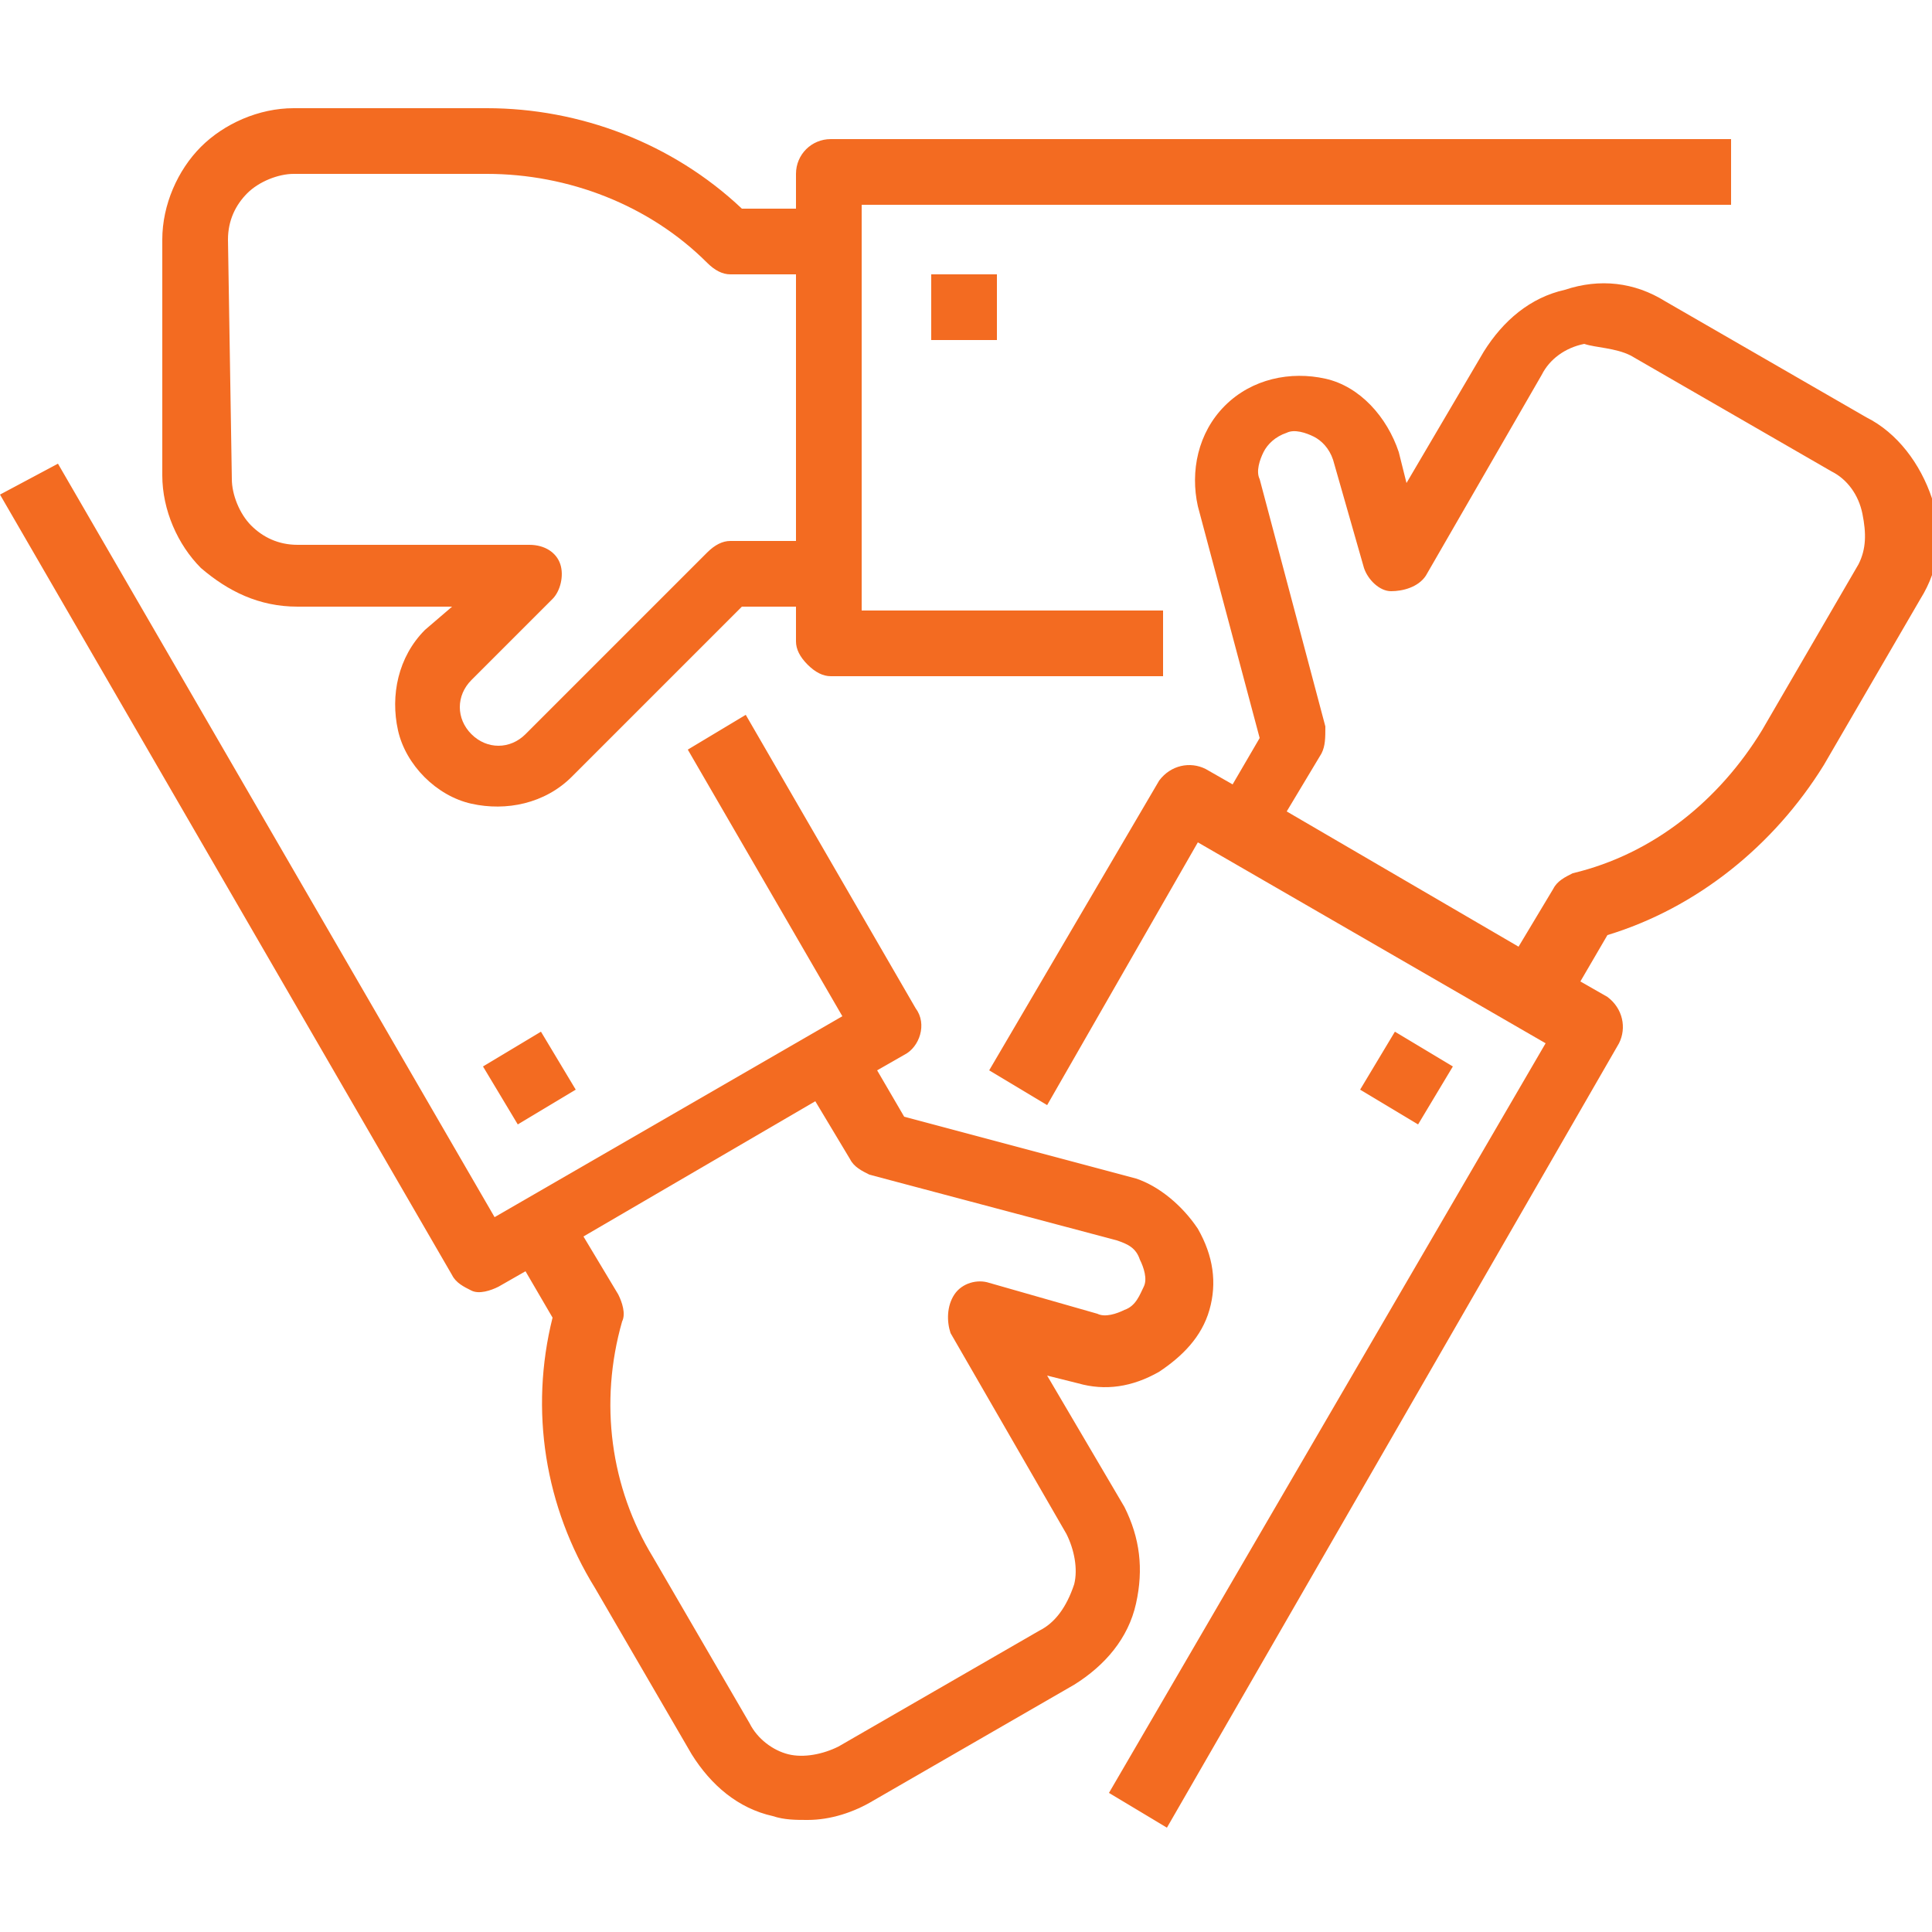 <?xml version="1.0" encoding="utf-8"?>
<!-- Generator: Adobe Illustrator 23.0.1, SVG Export Plug-In . SVG Version: 6.00 Build 0)  -->
<svg version="1.1" id="Layer_1" xmlns="http://www.w3.org/2000/svg" xmlns:xlink="http://www.w3.org/1999/xlink" x="0px" y="0px"
	 viewBox="0 0 50 50" style="enable-background:new 0 0 50 50;" xml:space="preserve">
<style type="text/css">
	.st0{fill:#F36B21;}
</style>
<g>
	<path class="st0" d="M7.7,15.7h4L11,16.3c-0.7,0.7-0.9,1.7-0.7,2.6c0.2,0.9,1,1.7,1.9,1.9c0.9,0.2,1.9,0,2.6-0.7l4.4-4.4h1.4v0.9
		c0,0.2,0.1,0.4,0.3,0.6c0.2,0.2,0.4,0.3,0.6,0.3h8.6v-1.7h-7.8V5.3h22.5V3.6H21.5c-0.5,0-0.9,0.4-0.9,0.9v0.9h-1.4
		c-1.8-1.7-4.2-2.6-6.6-2.6h-5c-0.9,0-1.8,0.4-2.4,1c-0.6,0.6-1,1.5-1,2.4v6.1c0,0.9,0.4,1.8,1,2.4C5.9,15.3,6.7,15.7,7.7,15.7
		L7.7,15.7z M5.9,6.2c0-0.5,0.2-0.9,0.5-1.2c0.3-0.3,0.8-0.5,1.2-0.5h5c2.1,0,4.2,0.8,5.7,2.3c0.2,0.2,0.4,0.3,0.6,0.3h1.7V14
		l-1.7,0c-0.2,0-0.4,0.1-0.6,0.3l-4.7,4.7c-0.4,0.4-1,0.4-1.4,0c-0.4-0.4-0.4-1,0-1.4l2.1-2.1c0.2-0.2,0.3-0.6,0.2-0.9
		c-0.1-0.3-0.4-0.5-0.8-0.5H7.7c-0.5,0-0.9-0.2-1.2-0.5c-0.3-0.3-0.5-0.8-0.5-1.2L5.9,6.2z"/>
	<path class="st0" d="M24.1,7.1h1.7v1.7h-1.7V7.1z"/>
	<path class="st0" d="M29.1,39l-2-3.4l0.8,0.2l0,0c0.7,0.2,1.4,0.1,2.1-0.3c0.6-0.4,1.1-0.9,1.3-1.6c0.2-0.7,0.1-1.4-0.3-2.1
		c-0.4-0.6-1-1.1-1.6-1.3l-6-1.6l-0.7-1.2l0.7-0.4v0c0.4-0.2,0.6-0.8,0.3-1.2l-4.4-7.6l-1.5,0.9l4,6.9l-9,5.2L1.5,12L0,12.8L11.7,33
		v0c0.1,0.2,0.3,0.3,0.5,0.4c0.2,0.1,0.5,0,0.7-0.1l0.7-0.4l0.7,1.2l0,0c-0.6,2.4-0.2,4.9,1.1,7l2.5,4.3h0c0.5,0.8,1.2,1.4,2.1,1.6
		c0.3,0.1,0.6,0.1,0.9,0.1c0.6,0,1.2-0.2,1.7-0.5l5.2-3c0.8-0.5,1.4-1.2,1.6-2.1S29.5,39.8,29.1,39L29.1,39z M26.9,42.2l-5.2,3
		c-0.4,0.2-0.9,0.3-1.3,0.2c-0.4-0.1-0.8-0.4-1-0.8l-2.5-4.3c-1.1-1.8-1.4-4-0.8-6.1c0.1-0.2,0-0.5-0.1-0.7l-0.9-1.5l6-3.5l0.9,1.5
		v0c0.1,0.2,0.3,0.3,0.5,0.4l6.4,1.7c0.3,0.1,0.5,0.2,0.6,0.5c0.1,0.2,0.2,0.5,0.1,0.7c-0.1,0.2-0.2,0.5-0.5,0.6
		c-0.2,0.1-0.5,0.2-0.7,0.1l-2.8-0.8v0c-0.3-0.1-0.7,0-0.9,0.3c-0.2,0.3-0.2,0.7-0.1,1l3,5.2v0c0.2,0.4,0.3,0.9,0.2,1.3
		C27.6,41.6,27.3,42,26.9,42.2L26.9,42.2z"/>
	<path class="st0" d="M12.5,27.6l1.5-0.9l0.9,1.5l-1.5,0.9L12.5,27.6z"/>
	<path class="st0" d="M48.3,10.8l-5.2-3c-0.8-0.5-1.7-0.6-2.6-0.3c-0.9,0.2-1.6,0.8-2.1,1.6l-2,3.4l-0.2-0.8l0,0
		c-0.3-0.9-1-1.7-1.9-1.9c-0.9-0.2-1.9,0-2.6,0.7c-0.7,0.7-0.9,1.7-0.7,2.6l1.6,6l-0.7,1.2l-0.7-0.4c-0.4-0.2-0.9-0.1-1.2,0.3
		l-4.4,7.5l1.5,0.9l3.9-6.8l9,5.2L28.7,46.4l1.5,0.9L41.9,27l0,0c0.2-0.4,0.1-0.9-0.3-1.2l-0.7-0.4l0.7-1.2h0
		c2.3-0.7,4.3-2.3,5.6-4.4l2.5-4.3h0c0.5-0.8,0.6-1.7,0.3-2.6C49.7,12,49.1,11.2,48.3,10.8L48.3,10.8z M48.1,14.6l-2.5,4.3l0,0
		c-1.1,1.8-2.8,3.2-4.9,3.7c-0.2,0.1-0.4,0.2-0.5,0.4l-0.9,1.5l-6-3.5l0.9-1.5c0.1-0.2,0.1-0.4,0.1-0.7l-1.7-6.4
		c-0.1-0.2,0-0.5,0.1-0.7c0.1-0.2,0.3-0.4,0.6-0.5c0.2-0.1,0.5,0,0.7,0.1c0.2,0.1,0.4,0.3,0.5,0.6l0.8,2.8l0,0
		c0.1,0.3,0.4,0.6,0.7,0.6c0.3,0,0.7-0.1,0.9-0.4l3-5.2c0.2-0.4,0.6-0.7,1.1-0.8C41.3,9,41.8,9,42.2,9.2l5.2,3
		c0.4,0.2,0.7,0.6,0.8,1.1C48.3,13.8,48.3,14.2,48.1,14.6L48.1,14.6z"/>
	<path class="st0" d="M35.2,28.2l0.9-1.5l1.5,0.9l-0.9,1.5L35.2,28.2z"/>
</g>
</svg>
